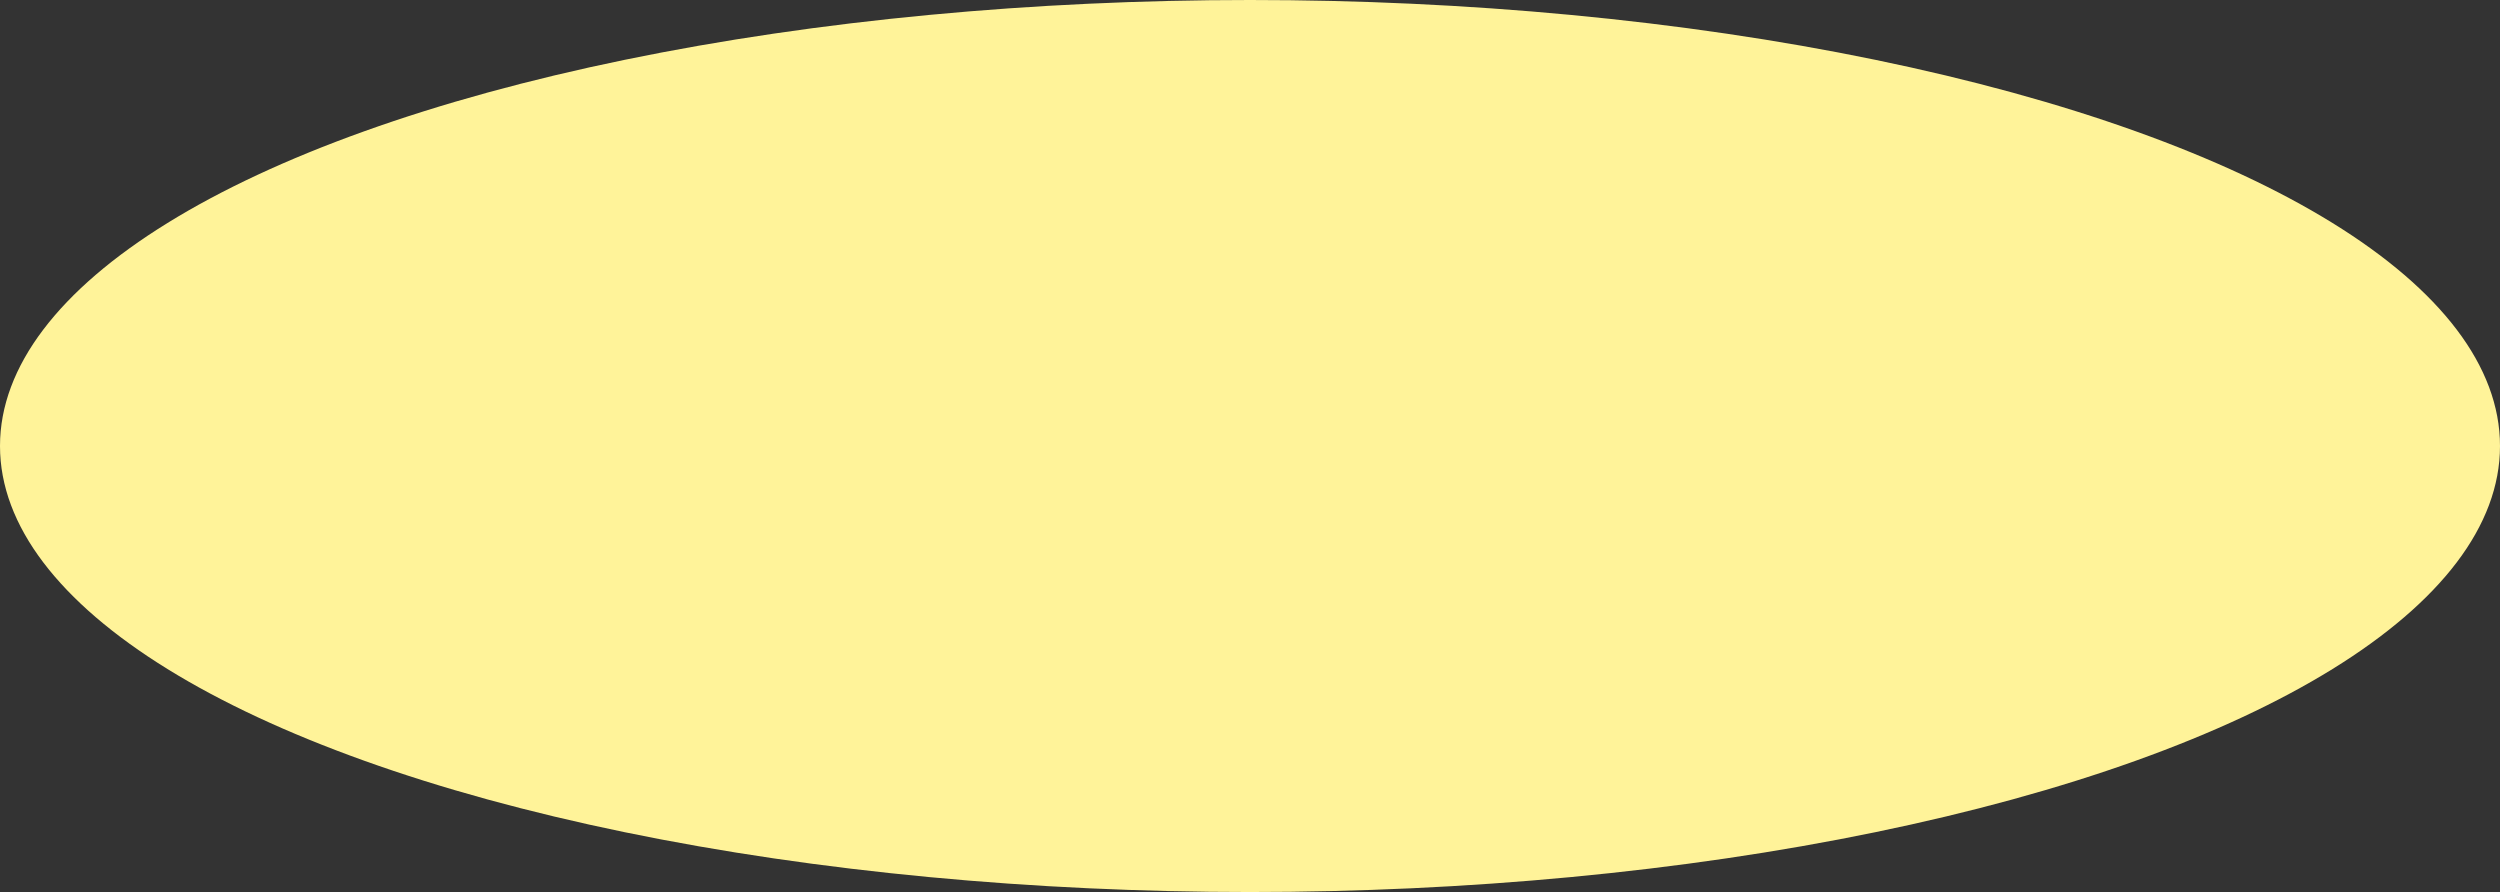 <?xml version="1.0" encoding="UTF-8"?> <svg xmlns="http://www.w3.org/2000/svg" width="213" height="76" viewBox="0 0 213 76" fill="none"><rect x="0" y="0" width="213" height="76" fill="#333333" stroke="none"/> <ellipse cx="106.5" cy="38" rx="106.5" ry="38" fill="#FFF399"></ellipse> </svg> 